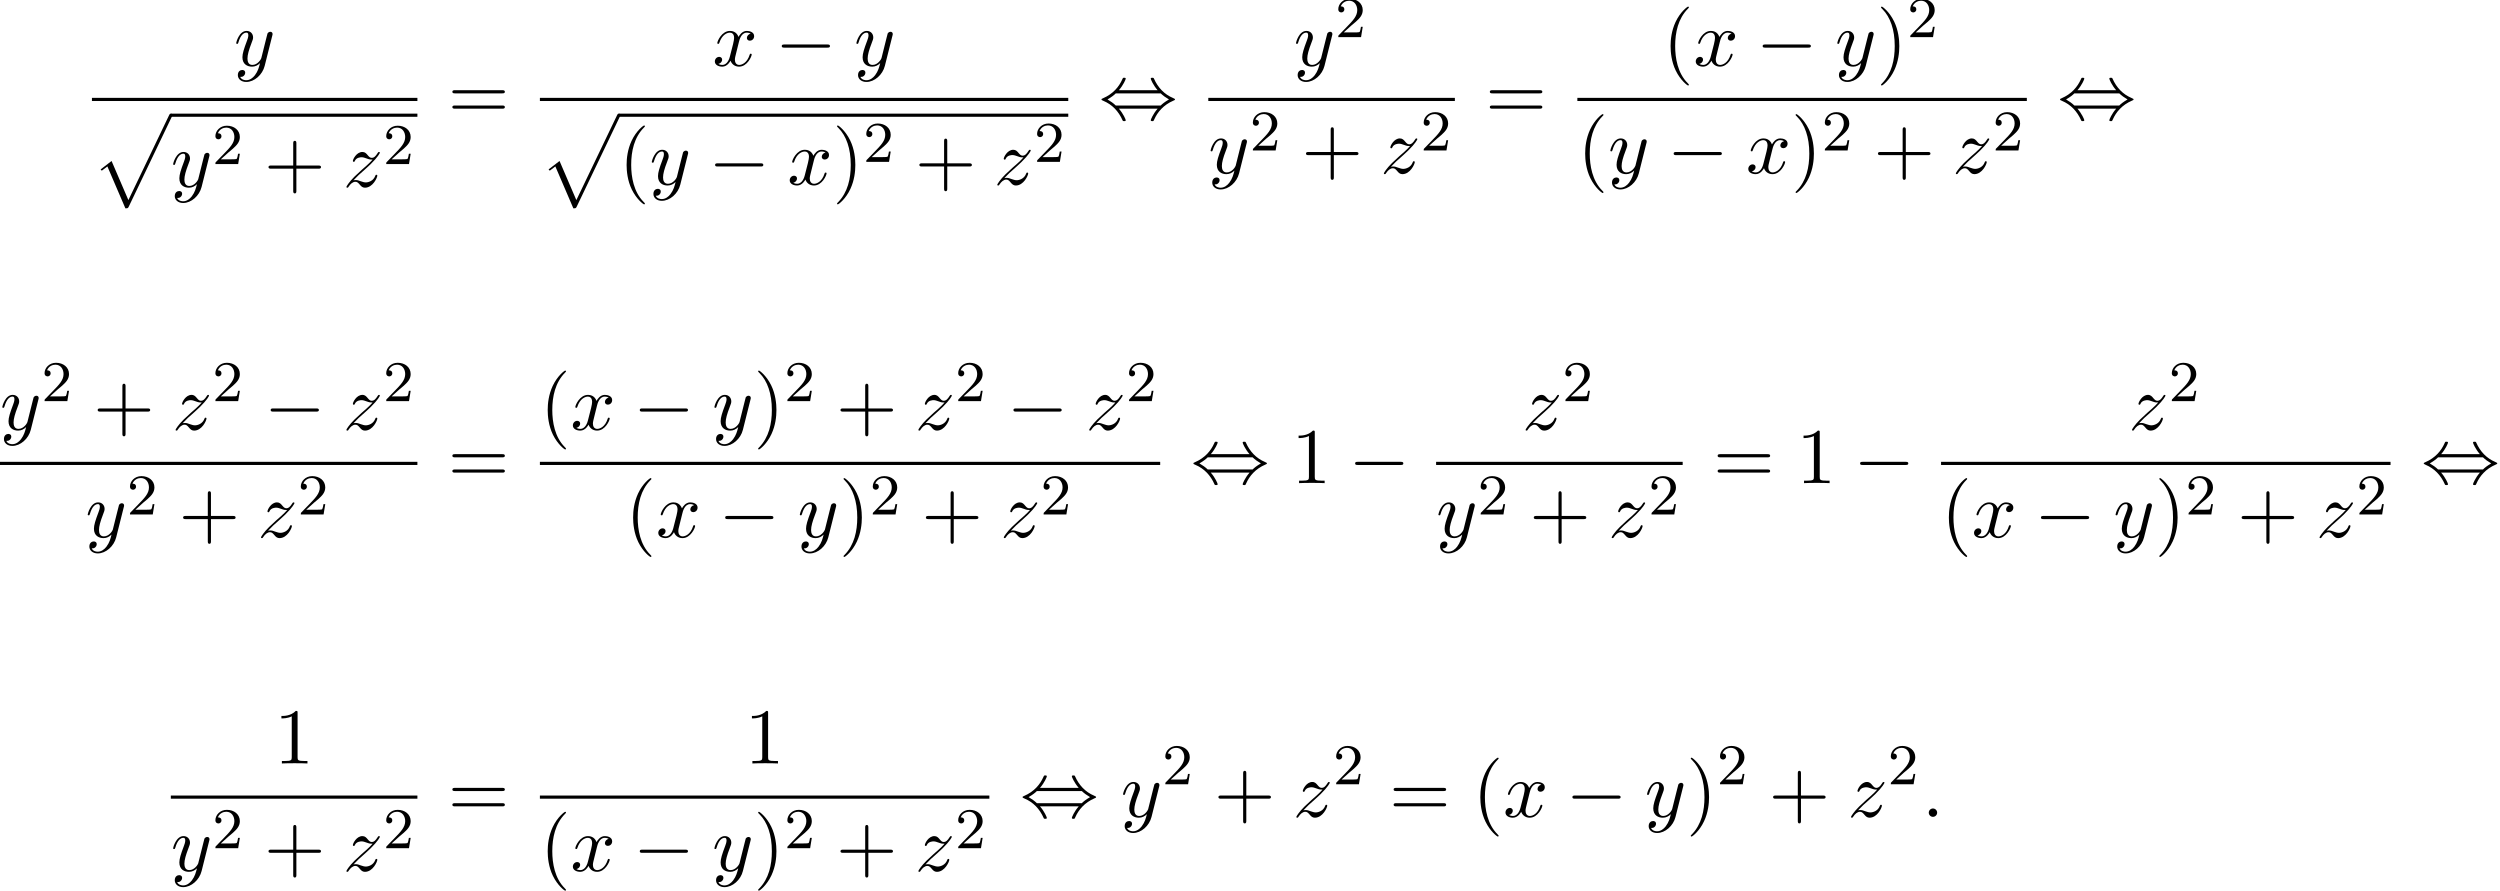 <?xml version='1.0' encoding='UTF-8'?>
<!-- This file was generated by dvisvgm 2.13.3 -->
<svg version='1.1' xmlns='http://www.w3.org/2000/svg' xmlns:xlink='http://www.w3.org/1999/xlink' width='345.651pt' height='123.147pt' viewBox='60.898 80.697 345.651 123.147'>
<defs>
<path id='g1-0' d='M7.189-2.509C7.375-2.509 7.571-2.509 7.571-2.727S7.375-2.945 7.189-2.945H1.287C1.102-2.945 .905-2.945 .905-2.727S1.102-2.509 1.287-2.509H7.189Z'/>
<path id='g1-44' d='M2.771-4.004C3.393-4.713 3.72-5.509 3.72-5.596C3.72-5.727 3.6-5.727 3.502-5.727C3.338-5.727 3.338-5.716 3.24-5.498C2.793-4.495 1.985-3.491 .556-2.88C.404-2.815 .371-2.804 .371-2.727C.371-2.705 .371-2.684 .382-2.662C.404-2.64 .415-2.629 .633-2.531C1.833-2.029 2.727-1.102 3.284 .164C3.327 .262 3.371 .273 3.502 .273C3.6 .273 3.72 .273 3.72 .142C3.72 .055 3.393-.742 2.771-1.451H8.127C7.505-.742 7.178 .055 7.178 .142C7.178 .273 7.298 .273 7.396 .273C7.56 .273 7.56 .262 7.658 .044C8.105-.96 8.913-1.964 10.342-2.575C10.495-2.64 10.527-2.651 10.527-2.727C10.527-2.749 10.527-2.771 10.516-2.793C10.495-2.815 10.484-2.825 10.265-2.924C9.065-3.425 8.171-4.353 7.615-5.618C7.571-5.716 7.527-5.727 7.396-5.727C7.298-5.727 7.178-5.727 7.178-5.596C7.178-5.509 7.505-4.713 8.127-4.004H2.771ZM2.345-1.887C2.018-2.204 1.647-2.465 1.2-2.727C1.8-3.076 2.127-3.349 2.345-3.567H8.553C8.88-3.251 9.251-2.989 9.698-2.727C9.098-2.378 8.771-2.105 8.553-1.887H2.345Z'/>
<path id='g4-40' d='M3.611 2.618C3.611 2.585 3.611 2.564 3.425 2.378C2.062 1.004 1.713-1.058 1.713-2.727C1.713-4.625 2.127-6.524 3.469-7.887C3.611-8.018 3.611-8.04 3.611-8.073C3.611-8.149 3.567-8.182 3.502-8.182C3.393-8.182 2.411-7.44 1.767-6.055C1.211-4.855 1.08-3.644 1.08-2.727C1.08-1.876 1.2-.556 1.8 .676C2.455 2.018 3.393 2.727 3.502 2.727C3.567 2.727 3.611 2.695 3.611 2.618Z'/>
<path id='g4-41' d='M3.153-2.727C3.153-3.578 3.033-4.898 2.433-6.131C1.778-7.473 .84-8.182 .731-8.182C.665-8.182 .622-8.138 .622-8.073C.622-8.04 .622-8.018 .829-7.822C1.898-6.742 2.52-5.007 2.52-2.727C2.52-.862 2.116 1.058 .764 2.433C.622 2.564 .622 2.585 .622 2.618C.622 2.684 .665 2.727 .731 2.727C.84 2.727 1.822 1.985 2.465 .6C3.022-.6 3.153-1.811 3.153-2.727Z'/>
<path id='g4-43' d='M4.462-2.509H7.505C7.658-2.509 7.865-2.509 7.865-2.727S7.658-2.945 7.505-2.945H4.462V-6C4.462-6.153 4.462-6.36 4.244-6.36S4.025-6.153 4.025-6V-2.945H.971C.818-2.945 .611-2.945 .611-2.727S.818-2.509 .971-2.509H4.025V.545C4.025 .698 4.025 .905 4.244 .905S4.462 .698 4.462 .545V-2.509Z'/>
<path id='g4-49' d='M3.207-6.982C3.207-7.244 3.207-7.265 2.956-7.265C2.28-6.567 1.32-6.567 .971-6.567V-6.229C1.189-6.229 1.833-6.229 2.4-6.513V-.862C2.4-.469 2.367-.338 1.385-.338H1.036V0C1.418-.033 2.367-.033 2.804-.033S4.189-.033 4.571 0V-.338H4.222C3.24-.338 3.207-.458 3.207-.862V-6.982Z'/>
<path id='g4-61' d='M7.495-3.567C7.658-3.567 7.865-3.567 7.865-3.785S7.658-4.004 7.505-4.004H.971C.818-4.004 .611-4.004 .611-3.785S.818-3.567 .982-3.567H7.495ZM7.505-1.451C7.658-1.451 7.865-1.451 7.865-1.669S7.658-1.887 7.495-1.887H.982C.818-1.887 .611-1.887 .611-1.669S.818-1.451 .971-1.451H7.505Z'/>
<path id='g3-50' d='M2.248-1.626C2.375-1.745 2.71-2.008 2.837-2.12C3.332-2.574 3.802-3.013 3.802-3.738C3.802-4.686 3.005-5.3 2.008-5.3C1.052-5.3 .422-4.575 .422-3.866C.422-3.475 .733-3.419 .845-3.419C1.012-3.419 1.259-3.539 1.259-3.842C1.259-4.256 .861-4.256 .765-4.256C.996-4.838 1.53-5.037 1.921-5.037C2.662-5.037 3.045-4.407 3.045-3.738C3.045-2.909 2.463-2.303 1.522-1.339L.518-.303C.422-.215 .422-.199 .422 0H3.571L3.802-1.427H3.555C3.531-1.267 3.467-.869 3.371-.717C3.324-.654 2.718-.654 2.59-.654H1.172L2.248-1.626Z'/>
<path id='g2-58' d='M2.095-.578C2.095-.895 1.833-1.156 1.516-1.156S.938-.895 .938-.578S1.2 0 1.516 0S2.095-.262 2.095-.578Z'/>
<path id='g2-120' d='M3.644-3.295C3.709-3.578 3.96-4.582 4.724-4.582C4.778-4.582 5.04-4.582 5.269-4.44C4.964-4.385 4.745-4.113 4.745-3.851C4.745-3.676 4.865-3.469 5.16-3.469C5.4-3.469 5.749-3.665 5.749-4.102C5.749-4.669 5.105-4.822 4.735-4.822C4.102-4.822 3.72-4.244 3.589-3.993C3.316-4.713 2.727-4.822 2.411-4.822C1.276-4.822 .655-3.415 .655-3.142C.655-3.033 .764-3.033 .785-3.033C.873-3.033 .905-3.055 .927-3.153C1.298-4.309 2.018-4.582 2.389-4.582C2.596-4.582 2.978-4.484 2.978-3.851C2.978-3.513 2.793-2.782 2.389-1.255C2.215-.578 1.833-.12 1.353-.12C1.287-.12 1.036-.12 .807-.262C1.08-.316 1.32-.545 1.32-.851C1.32-1.145 1.08-1.233 .916-1.233C.589-1.233 .316-.949 .316-.6C.316-.098 .862 .12 1.342 .12C2.062 .12 2.455-.644 2.487-.709C2.618-.305 3.011 .12 3.665 .12C4.789 .12 5.411-1.287 5.411-1.56C5.411-1.669 5.313-1.669 5.28-1.669C5.182-1.669 5.16-1.625 5.138-1.549C4.778-.382 4.036-.12 3.687-.12C3.262-.12 3.087-.469 3.087-.84C3.087-1.08 3.153-1.32 3.273-1.8L3.644-3.295Z'/>
<path id='g2-121' d='M5.302-4.156C5.345-4.309 5.345-4.331 5.345-4.407C5.345-4.604 5.193-4.702 5.029-4.702C4.92-4.702 4.745-4.636 4.647-4.473C4.625-4.418 4.538-4.08 4.495-3.884C4.418-3.6 4.342-3.305 4.276-3.011L3.785-1.047C3.742-.884 3.273-.12 2.553-.12C1.996-.12 1.876-.6 1.876-1.004C1.876-1.505 2.062-2.182 2.433-3.142C2.607-3.589 2.651-3.709 2.651-3.927C2.651-4.418 2.302-4.822 1.756-4.822C.72-4.822 .316-3.24 .316-3.142C.316-3.033 .425-3.033 .447-3.033C.556-3.033 .567-3.055 .622-3.229C.916-4.255 1.353-4.582 1.724-4.582C1.811-4.582 1.996-4.582 1.996-4.233C1.996-3.96 1.887-3.676 1.811-3.469C1.375-2.313 1.178-1.691 1.178-1.178C1.178-.207 1.865 .12 2.509 .12C2.935 .12 3.305-.065 3.611-.371C3.469 .196 3.338 .731 2.902 1.309C2.618 1.68 2.204 1.996 1.702 1.996C1.549 1.996 1.058 1.964 .873 1.538C1.047 1.538 1.189 1.538 1.342 1.407C1.451 1.309 1.56 1.167 1.56 .96C1.56 .622 1.265 .578 1.156 .578C.905 .578 .545 .753 .545 1.287C.545 1.833 1.025 2.236 1.702 2.236C2.825 2.236 3.949 1.244 4.255 .011L5.302-4.156Z'/>
<path id='g2-122' d='M1.451-.905C2.04-1.538 2.356-1.811 2.749-2.149C2.749-2.16 3.425-2.738 3.818-3.131C4.855-4.145 5.095-4.669 5.095-4.713C5.095-4.822 4.996-4.822 4.975-4.822C4.898-4.822 4.865-4.8 4.811-4.702C4.484-4.178 4.255-4.004 3.993-4.004S3.6-4.167 3.436-4.353C3.229-4.604 3.044-4.822 2.684-4.822C1.865-4.822 1.364-3.807 1.364-3.578C1.364-3.524 1.396-3.458 1.495-3.458S1.615-3.513 1.636-3.578C1.844-4.08 2.476-4.091 2.564-4.091C2.793-4.091 3-4.015 3.251-3.927C3.687-3.764 3.807-3.764 4.091-3.764C3.698-3.295 2.782-2.509 2.575-2.335L1.593-1.418C.851-.687 .469-.065 .469 .011C.469 .12 .578 .12 .6 .12C.687 .12 .709 .098 .775-.022C1.025-.404 1.353-.698 1.702-.698C1.953-.698 2.062-.6 2.335-.284C2.52-.055 2.716 .12 3.033 .12C4.113 .12 4.745-1.265 4.745-1.56C4.745-1.615 4.702-1.669 4.615-1.669C4.516-1.669 4.495-1.604 4.462-1.527C4.211-.818 3.513-.611 3.153-.611C2.935-.611 2.738-.676 2.509-.753C2.138-.895 1.975-.938 1.745-.938C1.724-.938 1.549-.938 1.451-.905Z'/>
<path id='g0-112' d='M4.625 12.655C4.964 12.655 4.975 12.644 5.084 12.436L11.051-.022C11.127-.164 11.127-.185 11.127-.218C11.127-.338 11.04-.436 10.909-.436C10.767-.436 10.724-.338 10.669-.218L5.04 11.52L2.716 6.109L1.2 7.276L1.364 7.451L2.138 6.862L4.625 12.655Z'/>
</defs>
<g id='page1'>
<use x='93.238' y='89.793' xlink:href='#g2-121'/>
<rect x='73.608' y='94.227' height='.436' width='45'/>
<use x='73.608' y='96.845' xlink:href='#g0-112'/>
<rect x='84.517' y='96.409' height='.436' width='34.091'/>
<use x='84.517' y='106.529' xlink:href='#g2-121'/>
<use x='90.257' y='103.377' xlink:href='#g3-50'/>
<use x='97.413' y='106.529' xlink:href='#g4-43'/>
<use x='108.322' y='106.529' xlink:href='#g2-122'/>
<use x='113.875' y='103.377' xlink:href='#g3-50'/>
<use x='122.833' y='97.173' xlink:href='#g4-61'/>
<use x='159.417' y='89.793' xlink:href='#g2-120'/>
<use x='168.076' y='89.793' xlink:href='#g1-0'/>
<use x='178.985' y='89.793' xlink:href='#g2-121'/>
<rect x='135.544' y='94.227' height='.436' width='73.053'/>
<use x='135.544' y='96.845' xlink:href='#g0-112'/>
<rect x='146.453' y='96.409' height='.436' width='62.144'/>
<use x='146.453' y='106.226' xlink:href='#g4-40'/>
<use x='150.696' y='106.226' xlink:href='#g2-121'/>
<use x='158.86' y='106.226' xlink:href='#g1-0'/>
<use x='169.769' y='106.226' xlink:href='#g2-120'/>
<use x='176.004' y='106.226' xlink:href='#g4-41'/>
<use x='180.246' y='103.074' xlink:href='#g3-50'/>
<use x='187.403' y='106.226' xlink:href='#g4-43'/>
<use x='198.312' y='106.226' xlink:href='#g2-122'/>
<use x='203.865' y='103.074' xlink:href='#g3-50'/>
<use x='212.823' y='97.173' xlink:href='#g1-44'/>
<use x='239.767' y='89.793' xlink:href='#g2-121'/>
<use x='245.507' y='85.834' xlink:href='#g3-50'/>
<rect x='227.958' y='94.227' height='.436' width='34.091'/>
<use x='227.958' y='104.656' xlink:href='#g2-121'/>
<use x='233.698' y='101.504' xlink:href='#g3-50'/>
<use x='240.854' y='104.656' xlink:href='#g4-43'/>
<use x='251.763' y='104.656' xlink:href='#g2-122'/>
<use x='257.316' y='101.504' xlink:href='#g3-50'/>
<use x='266.274' y='97.173' xlink:href='#g4-61'/>
<use x='290.794' y='89.793' xlink:href='#g4-40'/>
<use x='295.037' y='89.793' xlink:href='#g2-120'/>
<use x='303.696' y='89.793' xlink:href='#g1-0'/>
<use x='314.605' y='89.793' xlink:href='#g2-121'/>
<use x='320.345' y='89.793' xlink:href='#g4-41'/>
<use x='324.587' y='85.834' xlink:href='#g3-50'/>
<rect x='278.985' y='94.227' height='.436' width='62.144'/>
<use x='278.985' y='104.656' xlink:href='#g4-40'/>
<use x='283.227' y='104.656' xlink:href='#g2-121'/>
<use x='291.392' y='104.656' xlink:href='#g1-0'/>
<use x='302.301' y='104.656' xlink:href='#g2-120'/>
<use x='308.535' y='104.656' xlink:href='#g4-41'/>
<use x='312.778' y='101.504' xlink:href='#g3-50'/>
<use x='319.934' y='104.656' xlink:href='#g4-43'/>
<use x='330.843' y='104.656' xlink:href='#g2-122'/>
<use x='336.397' y='101.504' xlink:href='#g3-50'/>
<use x='345.355' y='97.173' xlink:href='#g1-44'/>
<use x='60.898' y='140.114' xlink:href='#g2-121'/>
<use x='66.638' y='136.156' xlink:href='#g3-50'/>
<use x='73.795' y='140.114' xlink:href='#g4-43'/>
<use x='84.704' y='140.114' xlink:href='#g2-122'/>
<use x='90.257' y='136.156' xlink:href='#g3-50'/>
<use x='97.413' y='140.114' xlink:href='#g1-0'/>
<use x='108.322' y='140.114' xlink:href='#g2-122'/>
<use x='113.875' y='136.156' xlink:href='#g3-50'/>
<rect x='60.898' y='144.549' height='.436' width='57.709'/>
<use x='72.708' y='154.978' xlink:href='#g2-121'/>
<use x='78.447' y='151.826' xlink:href='#g3-50'/>
<use x='85.604' y='154.978' xlink:href='#g4-43'/>
<use x='96.513' y='154.978' xlink:href='#g2-122'/>
<use x='102.066' y='151.826' xlink:href='#g3-50'/>
<use x='122.833' y='147.494' xlink:href='#g4-61'/>
<use x='135.544' y='140.114' xlink:href='#g4-40'/>
<use x='139.787' y='140.114' xlink:href='#g2-120'/>
<use x='148.446' y='140.114' xlink:href='#g1-0'/>
<use x='159.355' y='140.114' xlink:href='#g2-121'/>
<use x='165.095' y='140.114' xlink:href='#g4-41'/>
<use x='169.337' y='136.156' xlink:href='#g3-50'/>
<use x='176.494' y='140.114' xlink:href='#g4-43'/>
<use x='187.403' y='140.114' xlink:href='#g2-122'/>
<use x='192.956' y='136.156' xlink:href='#g3-50'/>
<use x='200.112' y='140.114' xlink:href='#g1-0'/>
<use x='211.021' y='140.114' xlink:href='#g2-122'/>
<use x='216.574' y='136.156' xlink:href='#g3-50'/>
<rect x='135.544' y='144.549' height='.436' width='85.762'/>
<use x='147.353' y='154.978' xlink:href='#g4-40'/>
<use x='151.596' y='154.978' xlink:href='#g2-120'/>
<use x='160.255' y='154.978' xlink:href='#g1-0'/>
<use x='171.164' y='154.978' xlink:href='#g2-121'/>
<use x='176.904' y='154.978' xlink:href='#g4-41'/>
<use x='181.146' y='151.826' xlink:href='#g3-50'/>
<use x='188.303' y='154.978' xlink:href='#g4-43'/>
<use x='199.212' y='154.978' xlink:href='#g2-122'/>
<use x='204.765' y='151.826' xlink:href='#g3-50'/>
<use x='225.532' y='147.494' xlink:href='#g1-44'/>
<use x='239.472' y='147.494' xlink:href='#g4-49'/>
<use x='247.35' y='147.494' xlink:href='#g1-0'/>
<use x='271.358' y='140.114' xlink:href='#g2-122'/>
<use x='276.911' y='136.156' xlink:href='#g3-50'/>
<rect x='259.455' y='144.549' height='.436' width='34.091'/>
<use x='259.455' y='154.978' xlink:href='#g2-121'/>
<use x='265.195' y='151.826' xlink:href='#g3-50'/>
<use x='272.351' y='154.978' xlink:href='#g4-43'/>
<use x='283.261' y='154.978' xlink:href='#g2-122'/>
<use x='288.814' y='151.826' xlink:href='#g3-50'/>
<use x='297.772' y='147.494' xlink:href='#g4-61'/>
<use x='309.287' y='147.494' xlink:href='#g4-49'/>
<use x='317.166' y='147.494' xlink:href='#g1-0'/>
<use x='355.199' y='140.114' xlink:href='#g2-122'/>
<use x='360.752' y='136.156' xlink:href='#g3-50'/>
<rect x='329.27' y='144.549' height='.436' width='62.144'/>
<use x='329.27' y='154.978' xlink:href='#g4-40'/>
<use x='333.513' y='154.978' xlink:href='#g2-120'/>
<use x='342.172' y='154.978' xlink:href='#g1-0'/>
<use x='353.081' y='154.978' xlink:href='#g2-121'/>
<use x='358.821' y='154.978' xlink:href='#g4-41'/>
<use x='363.063' y='151.826' xlink:href='#g3-50'/>
<use x='370.22' y='154.978' xlink:href='#g4-43'/>
<use x='381.129' y='154.978' xlink:href='#g2-122'/>
<use x='386.682' y='151.826' xlink:href='#g3-50'/>
<use x='395.64' y='147.494' xlink:href='#g1-44'/>
<use x='98.835' y='186.254' xlink:href='#g4-49'/>
<rect x='84.517' y='190.689' height='.436' width='34.091'/>
<use x='84.517' y='201.118' xlink:href='#g2-121'/>
<use x='90.257' y='197.966' xlink:href='#g3-50'/>
<use x='97.413' y='201.118' xlink:href='#g4-43'/>
<use x='108.322' y='201.118' xlink:href='#g2-122'/>
<use x='113.875' y='197.966' xlink:href='#g3-50'/>
<use x='122.833' y='193.634' xlink:href='#g4-61'/>
<use x='163.889' y='186.254' xlink:href='#g4-49'/>
<rect x='135.544' y='190.689' height='.436' width='62.144'/>
<use x='135.544' y='201.118' xlink:href='#g4-40'/>
<use x='139.787' y='201.118' xlink:href='#g2-120'/>
<use x='148.446' y='201.118' xlink:href='#g1-0'/>
<use x='159.355' y='201.118' xlink:href='#g2-121'/>
<use x='165.095' y='201.118' xlink:href='#g4-41'/>
<use x='169.337' y='197.966' xlink:href='#g3-50'/>
<use x='176.494' y='201.118' xlink:href='#g4-43'/>
<use x='187.403' y='201.118' xlink:href='#g2-122'/>
<use x='192.956' y='197.966' xlink:href='#g3-50'/>
<use x='201.914' y='193.634' xlink:href='#g1-44'/>
<use x='215.853' y='193.634' xlink:href='#g2-121'/>
<use x='221.593' y='189.13' xlink:href='#g3-50'/>
<use x='228.75' y='193.634' xlink:href='#g4-43'/>
<use x='239.659' y='193.634' xlink:href='#g2-122'/>
<use x='245.212' y='189.13' xlink:href='#g3-50'/>
<use x='252.974' y='193.634' xlink:href='#g4-61'/>
<use x='264.489' y='193.634' xlink:href='#g4-40'/>
<use x='268.732' y='193.634' xlink:href='#g2-120'/>
<use x='277.391' y='193.634' xlink:href='#g1-0'/>
<use x='288.3' y='193.634' xlink:href='#g2-121'/>
<use x='294.04' y='193.634' xlink:href='#g4-41'/>
<use x='298.282' y='189.13' xlink:href='#g3-50'/>
<use x='305.439' y='193.634' xlink:href='#g4-43'/>
<use x='316.348' y='193.634' xlink:href='#g2-122'/>
<use x='321.901' y='189.13' xlink:href='#g3-50'/>
<use x='326.633' y='193.634' xlink:href='#g2-58'/>
</g>
</svg><!--Rendered by QuickLaTeX.com-->